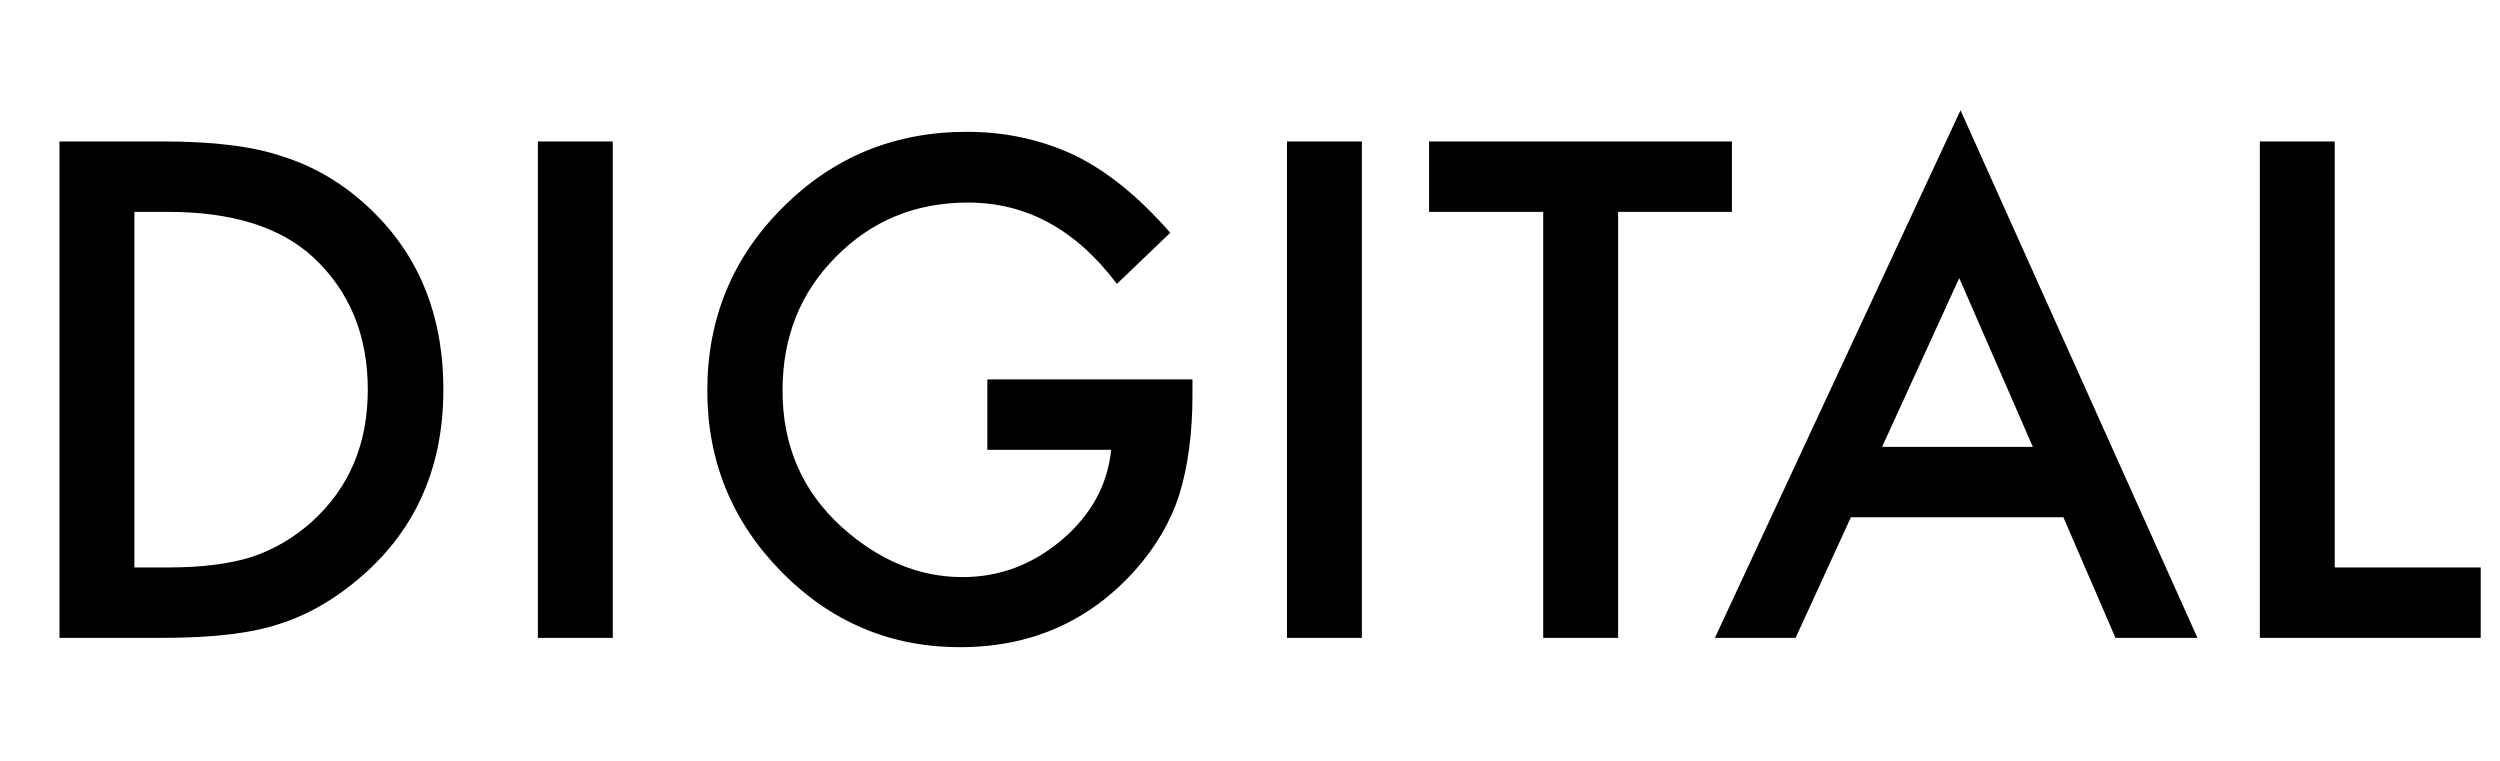 <svg width="243" height="74" viewBox="0 0 243 74" fill="none" xmlns="http://www.w3.org/2000/svg">
<path d="M5.781 62V13.75H15.906C20.76 13.75 24.594 14.229 27.406 15.188C30.427 16.125 33.167 17.719 35.625 19.969C40.604 24.51 43.094 30.479 43.094 37.875C43.094 45.292 40.5 51.292 35.312 55.875C32.708 58.167 29.979 59.76 27.125 60.656C24.458 61.552 20.677 62 15.781 62H5.781ZM13.062 55.156H16.344C19.615 55.156 22.333 54.812 24.5 54.125C26.667 53.396 28.625 52.24 30.375 50.656C33.958 47.385 35.75 43.125 35.75 37.875C35.75 32.583 33.979 28.292 30.438 25C27.25 22.062 22.552 20.594 16.344 20.594H13.062V55.156ZM59.562 13.75V62H52.281V13.75H59.562ZM95.969 36.875H115.906V38.469C115.906 42.094 115.479 45.302 114.625 48.094C113.792 50.677 112.385 53.094 110.406 55.344C105.927 60.385 100.229 62.906 93.312 62.906C86.562 62.906 80.781 60.469 75.969 55.594C71.156 50.698 68.75 44.823 68.75 37.969C68.75 30.969 71.198 25.031 76.094 20.156C80.99 15.26 86.948 12.812 93.969 12.812C97.74 12.812 101.26 13.583 104.531 15.125C107.656 16.667 110.729 19.167 113.75 22.625L108.562 27.594C104.604 22.323 99.781 19.688 94.094 19.688C88.99 19.688 84.708 21.448 81.25 24.969C77.792 28.427 76.062 32.76 76.062 37.969C76.062 43.344 77.99 47.771 81.844 51.25C85.448 54.479 89.354 56.094 93.562 56.094C97.146 56.094 100.365 54.885 103.219 52.469C106.073 50.031 107.667 47.115 108 43.719H95.969V36.875ZM132.375 13.75V62H125.094V13.75H132.375ZM157.281 20.594V62H150V20.594H138.906V13.75H168.344V20.594H157.281ZM200.562 50.281H179.906L174.531 62H166.688L190.562 10.719L213.594 62H205.625L200.562 50.281ZM197.594 43.438L190.438 27.031L182.938 43.438H197.594ZM226.938 13.75V55.156H241.125V62H219.656V13.75H226.938Z" fill="black"/>
</svg>
